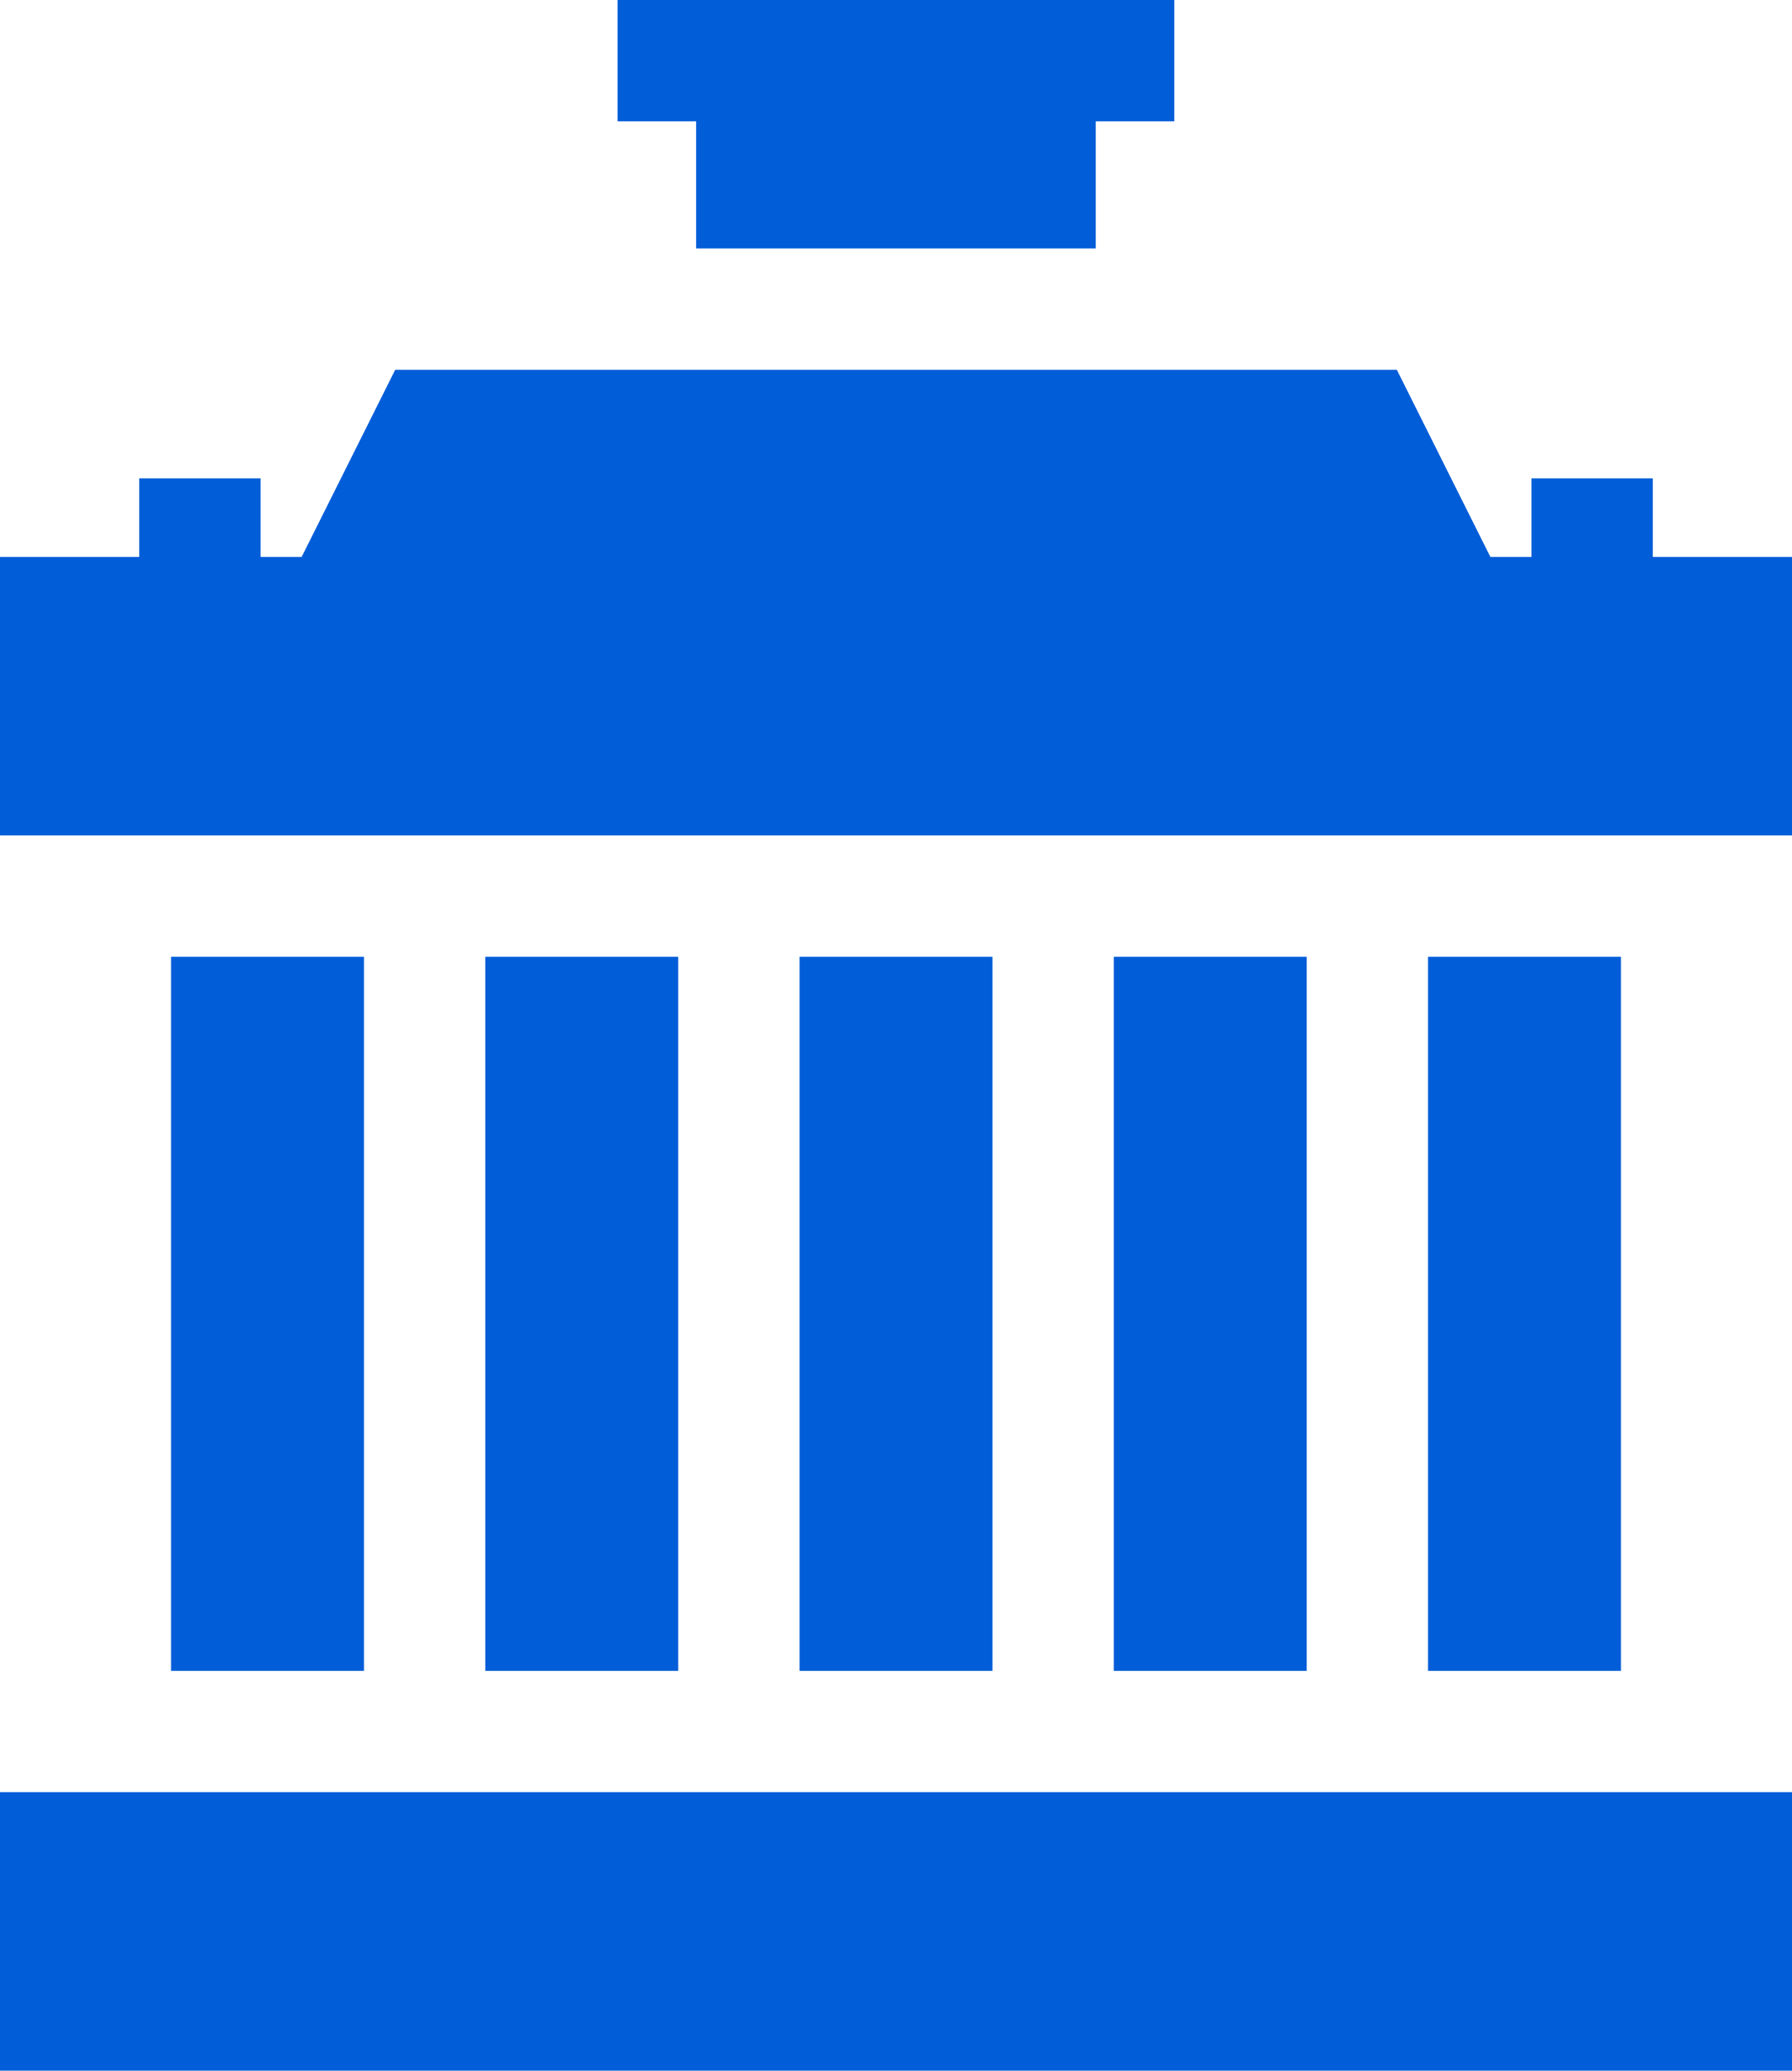 <svg xmlns="http://www.w3.org/2000/svg" width="51.93" height="60" viewBox="0 0 51.93 60">
  <g id="icon-20" transform="translate(-1048 -817)">
    <g id="Group_23" data-name="Group 23" transform="translate(1013.569 817)">
      <path id="Path_72" data-name="Path 72" d="M154.435,236.574h5.591v20.692h-5.591Z" transform="translate(-105.941 -208.85)" fill="#015dd8"/>
      <path id="Path_73" data-name="Path 73" d="M76.725,236.574h5.591v20.692H76.725Z" transform="translate(-37.338 -208.85)" fill="#015dd8"/>
      <path id="Path_74" data-name="Path 74" d="M43.172,96.866h-1.19V94.589H38.466v2.277H34.431v8.069h51.93V96.866H82.327V94.589H78.811v2.277h-1.19l-2.711-5.423H45.883Z" transform="translate(0 -80.727)" fill="#015dd8"/>
      <path id="Path_75" data-name="Path 75" d="M232.145,236.574h5.591v20.692h-5.591Z" transform="translate(-174.544 -208.85)" fill="#015dd8"/>
      <path id="Path_76" data-name="Path 76" d="M34.431,443.143h51.93v8.069H34.431Z" transform="translate(0 -391.212)" fill="#015dd8"/>
      <path id="Path_77" data-name="Path 77" d="M189.42,7.2H201V3.516h2.277V0H187.143V3.516h2.277Z" transform="translate(-134.816)" fill="#015dd8"/>
      <path id="Path_78" data-name="Path 78" d="M309.855,236.574h5.591v20.692h-5.591Z" transform="translate(-243.148 -208.85)" fill="#015dd8"/>
      <path id="Path_79" data-name="Path 79" d="M387.564,236.574h5.591v20.692h-5.591Z" transform="translate(-311.75 -208.85)" fill="#015dd8"/>
    </g>
  </g>
</svg>
